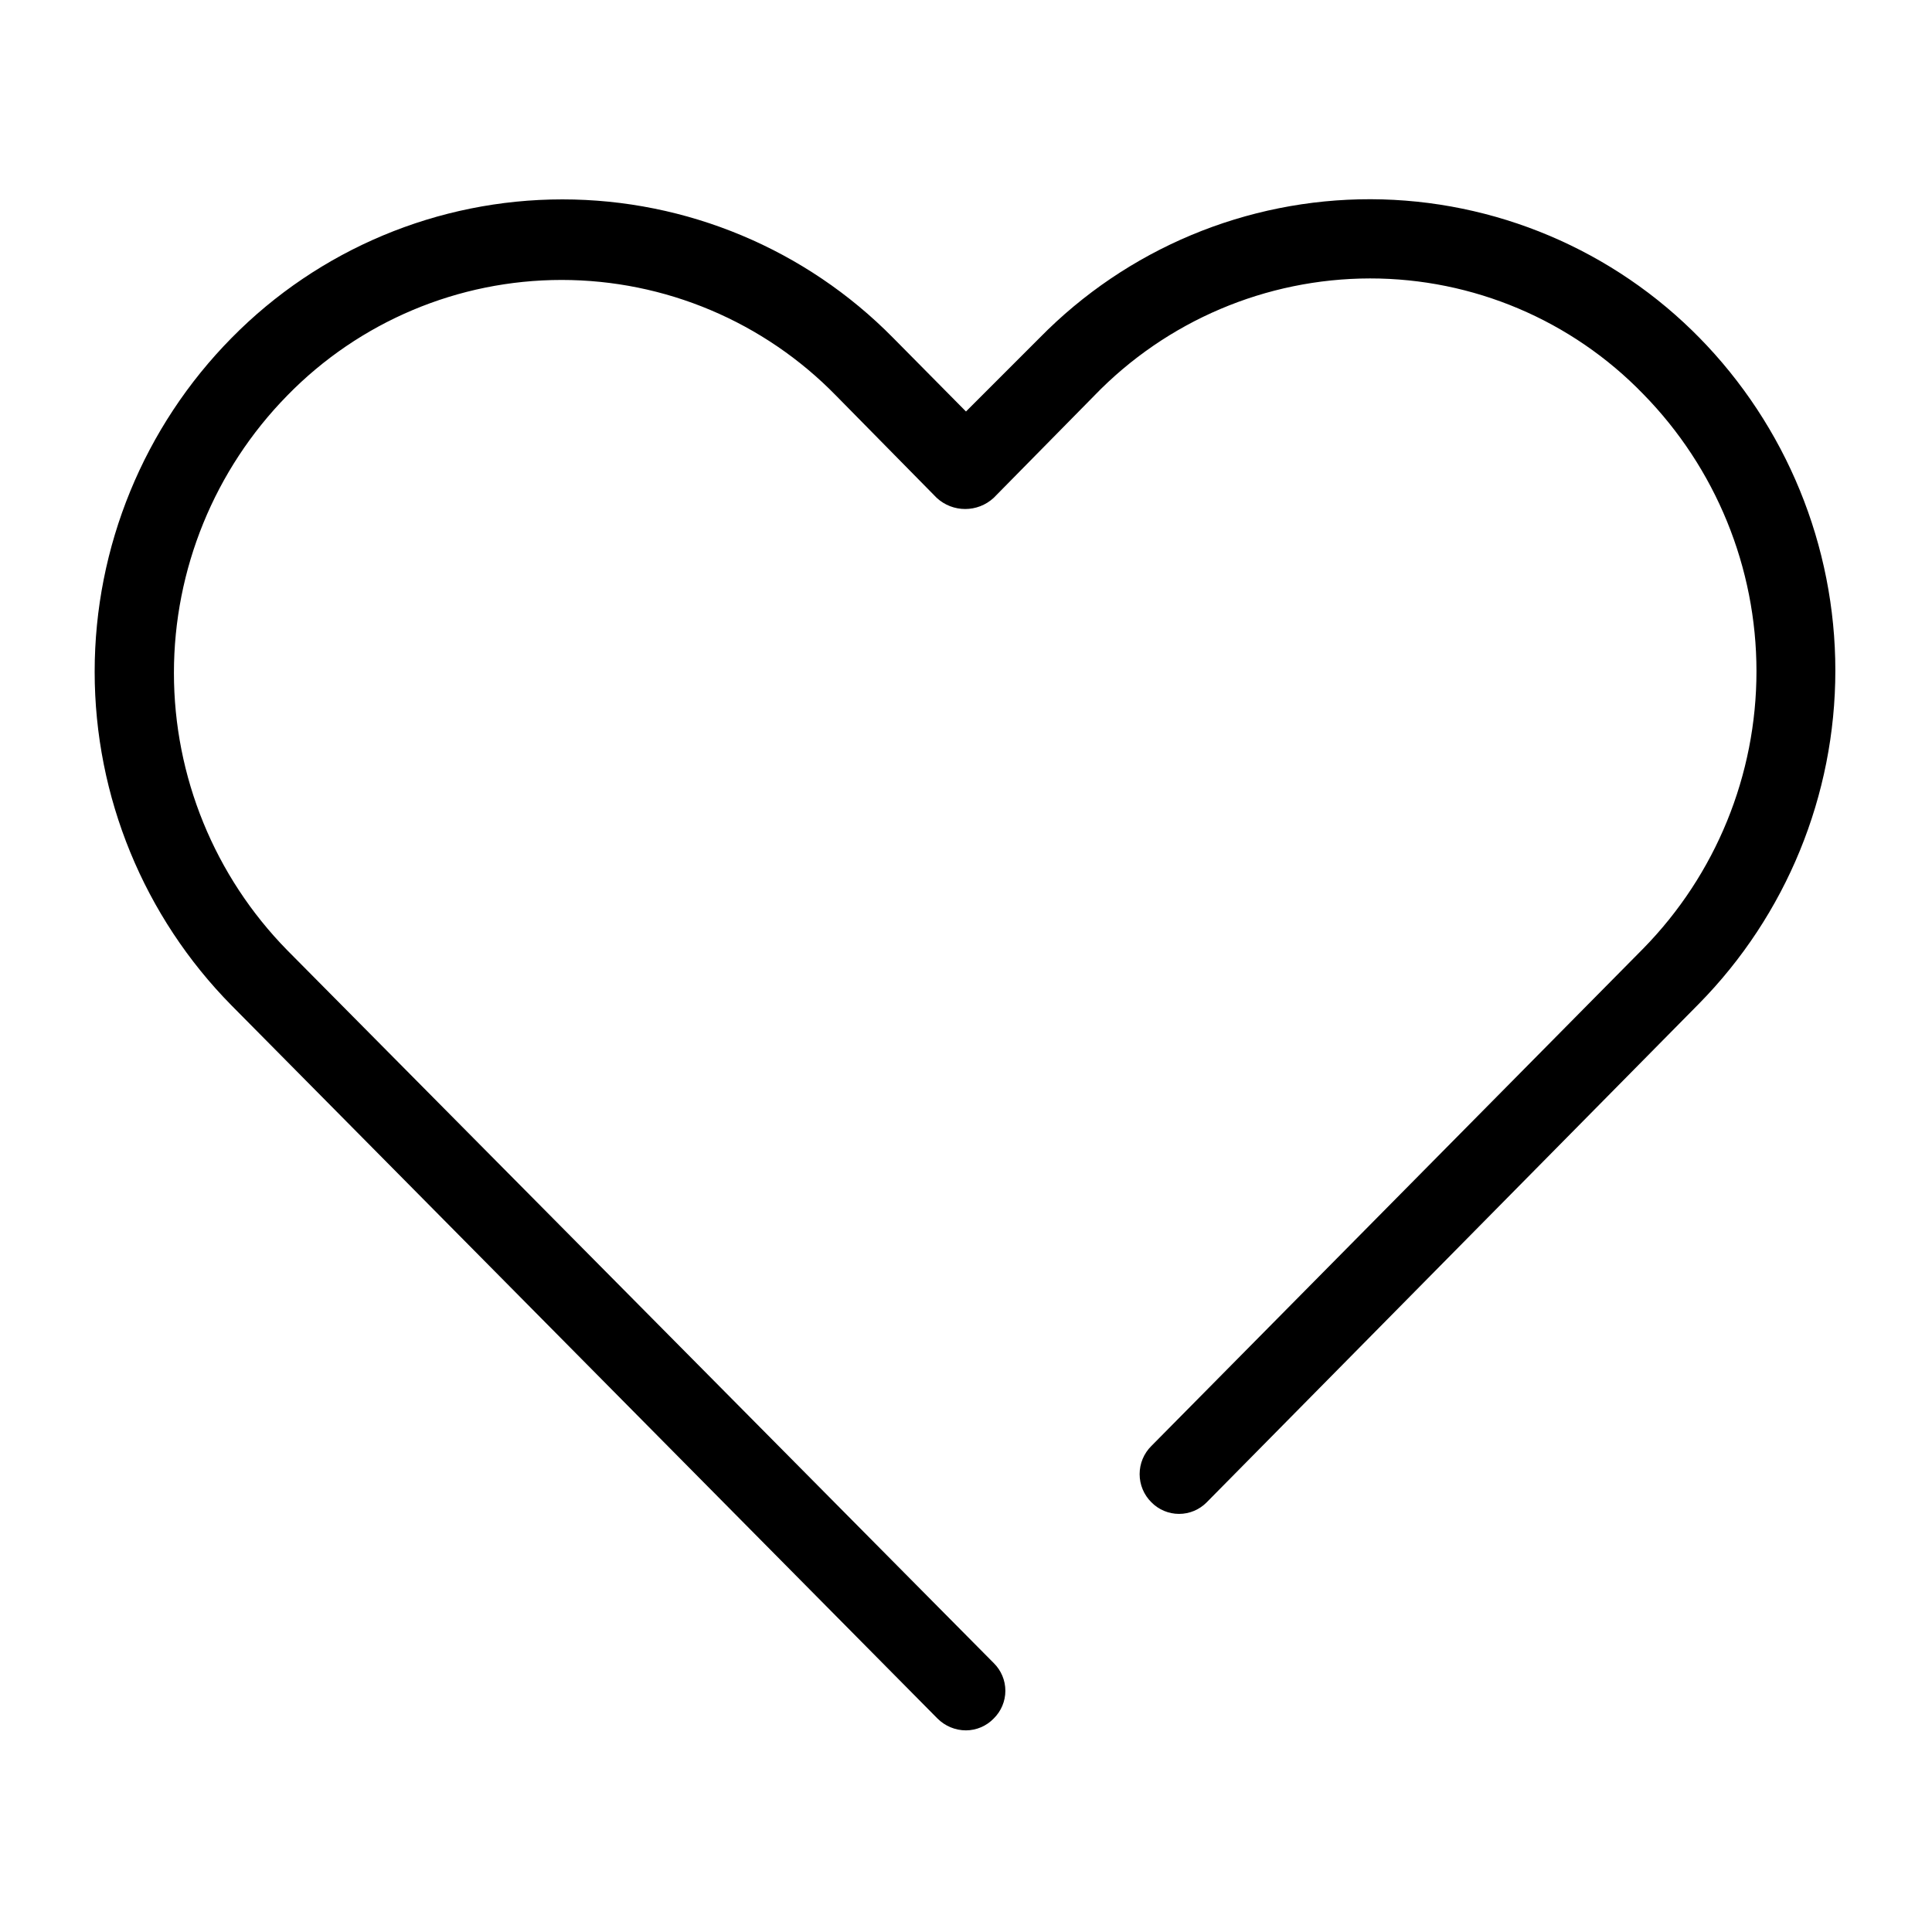 <?xml version="1.0" encoding="UTF-8"?>
<!-- Uploaded to: ICON Repo, www.svgrepo.com, Generator: ICON Repo Mixer Tools -->
<svg fill="#000000" width="800px" height="800px" version="1.1" viewBox="144 144 512 512" xmlns="http://www.w3.org/2000/svg">
 <path d="m594.59 233.74c-22.973-23.531-54.441-36.844-87.324-36.945-33.004-0.066-64.637 13.18-87.75 36.734l-19.52 19.523-19.312-19.523c-23.121-23.477-54.695-36.691-87.645-36.691s-64.52 13.215-87.641 36.691c-23.27 23.57-36.312 55.359-36.312 88.48 0 33.121 13.043 64.91 36.312 88.484l187.04 188.93v-0.004c2.004 2.012 4.719 3.144 7.559 3.148 2.773-0.016 5.422-1.148 7.348-3.148 1.973-1.934 3.086-4.582 3.086-7.348 0-2.762-1.113-5.41-3.086-7.344l-187.25-188.93c-19.234-19.621-30.004-46-30.004-73.473s10.77-53.852 30.004-73.473c19.121-19.605 45.348-30.664 72.738-30.664 27.387 0 53.613 11.059 72.734 30.664l26.66 27.078c4.266 3.949 10.852 3.949 15.117 0l26.66-27.078h-0.004c19.145-19.812 45.504-31.023 73.055-31.066 27.297-0.016 53.43 11.043 72.422 30.648 19.23 19.617 30.004 45.996 30.004 73.469 0 27.477-10.773 53.855-30.004 73.473l-130.36 131.83c-1.988 1.969-3.106 4.652-3.106 7.453 0 2.797 1.117 5.481 3.106 7.449 1.934 1.977 4.582 3.09 7.348 3.09 2.762 0 5.41-1.113 7.344-3.09l130.36-132.04h0.004c23.203-23.562 36.211-55.305 36.211-88.375 0-33.07-13.008-64.816-36.211-88.379z"/>
</svg>